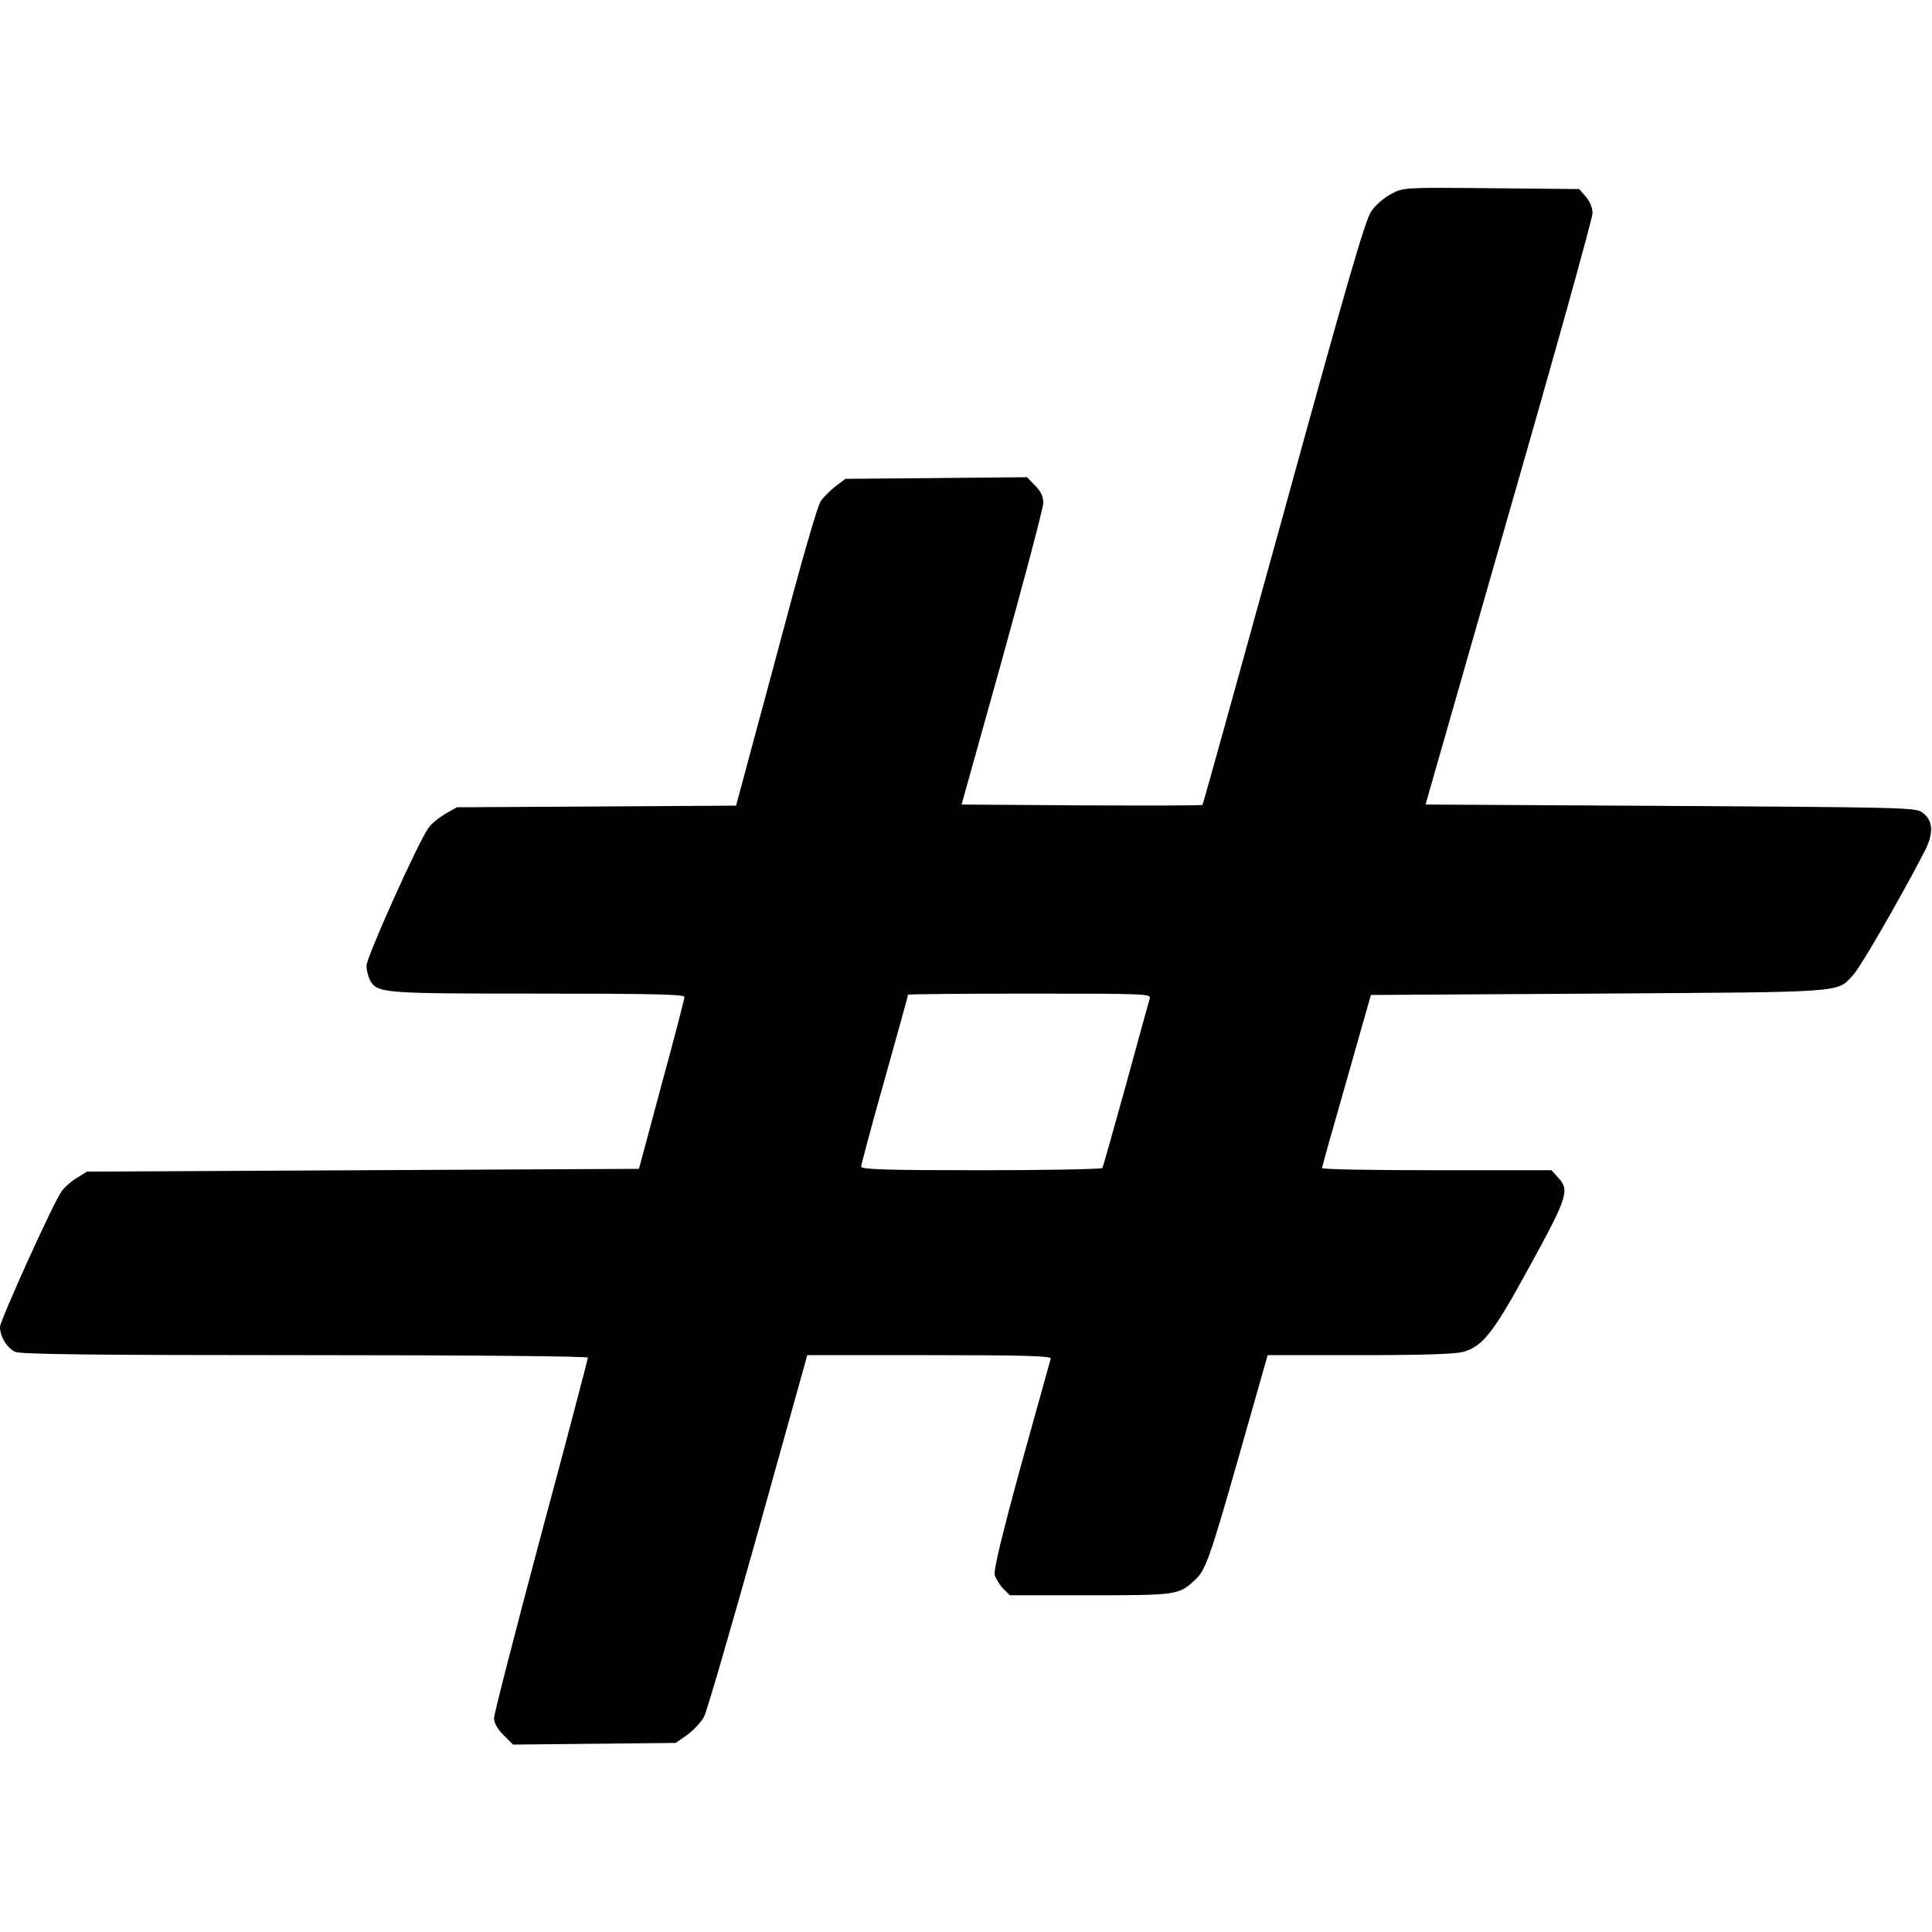 <?xml version="1.0" standalone="no"?>
<!DOCTYPE svg PUBLIC "-//W3C//DTD SVG 20010904//EN"
 "http://www.w3.org/TR/2001/REC-SVG-20010904/DTD/svg10.dtd">
<svg version="1.0" xmlns="http://www.w3.org/2000/svg"
 width="700pt" height="700pt" viewBox="0 0 700 700"
 preserveAspectRatio="xMidYMid meet">
<g transform="translate(0,700) scale(0.1,-0.1)"
fill="#000000" stroke="none">
<path d="M5040 6297 c-25 -13 -57 -41 -72 -63 -21 -30 -91 -270 -317 -1093
-160 -579 -292 -1055 -294 -1057 -2 -3 -200 -3 -439 -2 l-434 3 148 530 c81
292 148 545 148 563 0 24 -9 42 -30 63 l-29 30 -329 -3 -329 -3 -37 -28 c-20
-16 -44 -40 -53 -54 -9 -13 -54 -165 -100 -336 -46 -172 -111 -414 -145 -539
l-61 -227 -506 -3 -506 -3 -42 -24 c-22 -13 -50 -35 -60 -50 -37 -50 -226
-471 -225 -500 0 -17 6 -39 12 -51 26 -49 42 -50 610 -50 417 0 530 -3 530
-12 0 -7 -37 -150 -83 -318 l-82 -305 -1000 -5 -1000 -5 -37 -23 c-21 -13 -46
-35 -56 -50 -32 -47 -222 -467 -222 -490 0 -35 26 -77 55 -90 20 -9 277 -12
1050 -12 610 0 1025 -4 1025 -9 0 -5 -76 -295 -170 -644 -93 -349 -170 -647
-170 -662 0 -17 12 -39 34 -61 l35 -35 295 3 294 3 43 30 c23 17 50 46 60 65
10 19 98 322 196 672 l178 638 444 0 c350 0 442 -3 438 -13 -2 -6 -50 -180
-107 -384 -70 -256 -100 -381 -96 -399 4 -14 18 -37 31 -50 l24 -24 291 0
c312 0 321 1 378 54 40 35 55 78 162 454 l103 362 335 0 c228 0 347 4 374 12
72 21 109 69 242 313 136 248 144 273 101 319 l-24 26 -416 0 c-228 0 -415 3
-415 8 0 4 40 147 89 317 l88 310 824 5 c908 6 862 2 924 68 25 27 160 259
257 445 36 69 33 117 -10 145 -24 16 -92 17 -912 22 l-885 5 302 1055 c167
580 303 1069 303 1087 0 20 -9 43 -24 60 l-24 28 -319 3 c-318 3 -318 3 -363
-21z m-874 -2914 c-3 -10 -42 -150 -86 -312 -45 -162 -83 -298 -86 -303 -3 -4
-201 -8 -440 -8 -342 0 -434 3 -434 13 0 6 38 149 85 315 47 167 85 305 85
308 0 2 198 4 441 4 415 0 440 -1 435 -17z"/>
</g>
</svg>
